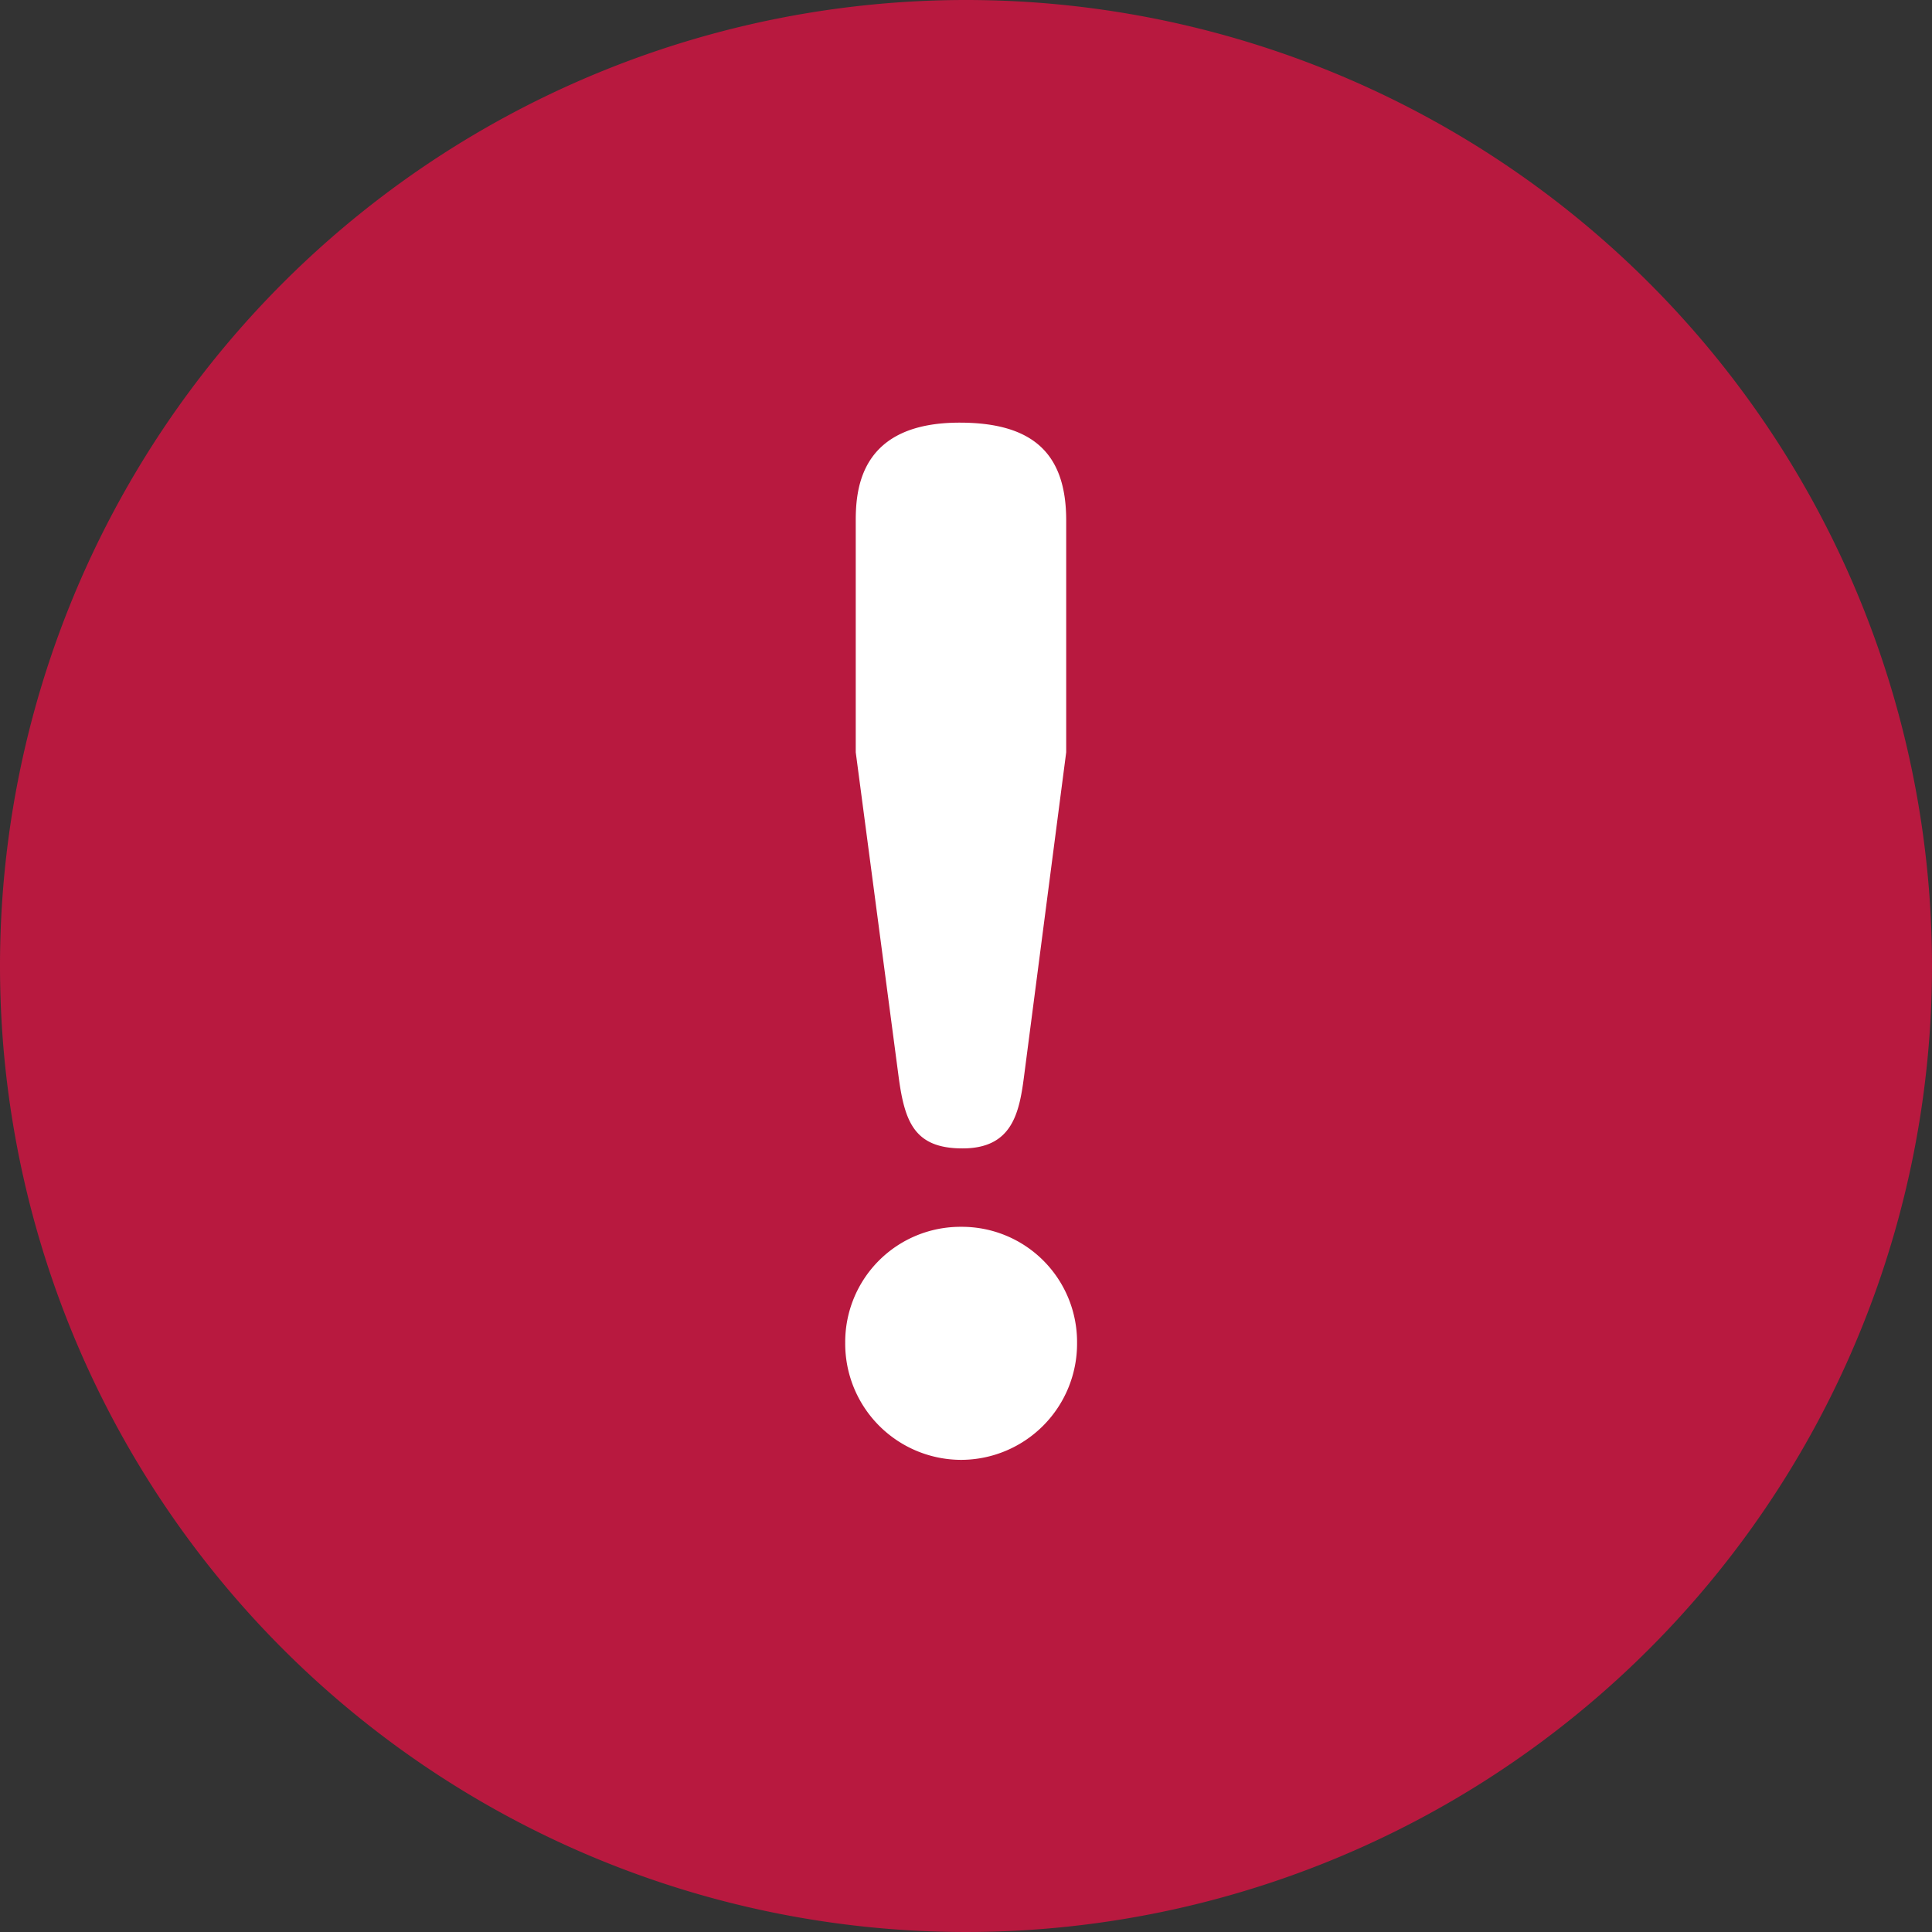 <svg id="icon_attention" xmlns="http://www.w3.org/2000/svg" width="29" height="29" viewBox="0 0 29 29">
  <rect x="0" y="0" width="29" height="29" fill="#333333" stroke="none"/>
  <path id="パス_7908" data-name="パス 7908" d="M14.5,0A14.5,14.5,0,1,1,0,14.5,14.5,14.5,0,0,1,14.5,0Z" fill="#b8193f"/>
  <path id="パス_3344" data-name="パス 3344" d="M4.917-11.792v-3.48c0-.979-.471-1.468-1.6-1.468-1.468,0-1.559.961-1.559,1.468v3.48L2.4-6.934c.091.689.236,1.088.961,1.088.743,0,.852-.526.924-1.088ZM3.34-4.669A1.729,1.729,0,0,0,1.6-2.929,1.744,1.744,0,0,0,3.34-1.171,1.744,1.744,0,0,0,5.08-2.929,1.729,1.729,0,0,0,3.34-4.669Z" transform="translate(11.087 23.084)" fill="#fff"/>
</svg>
